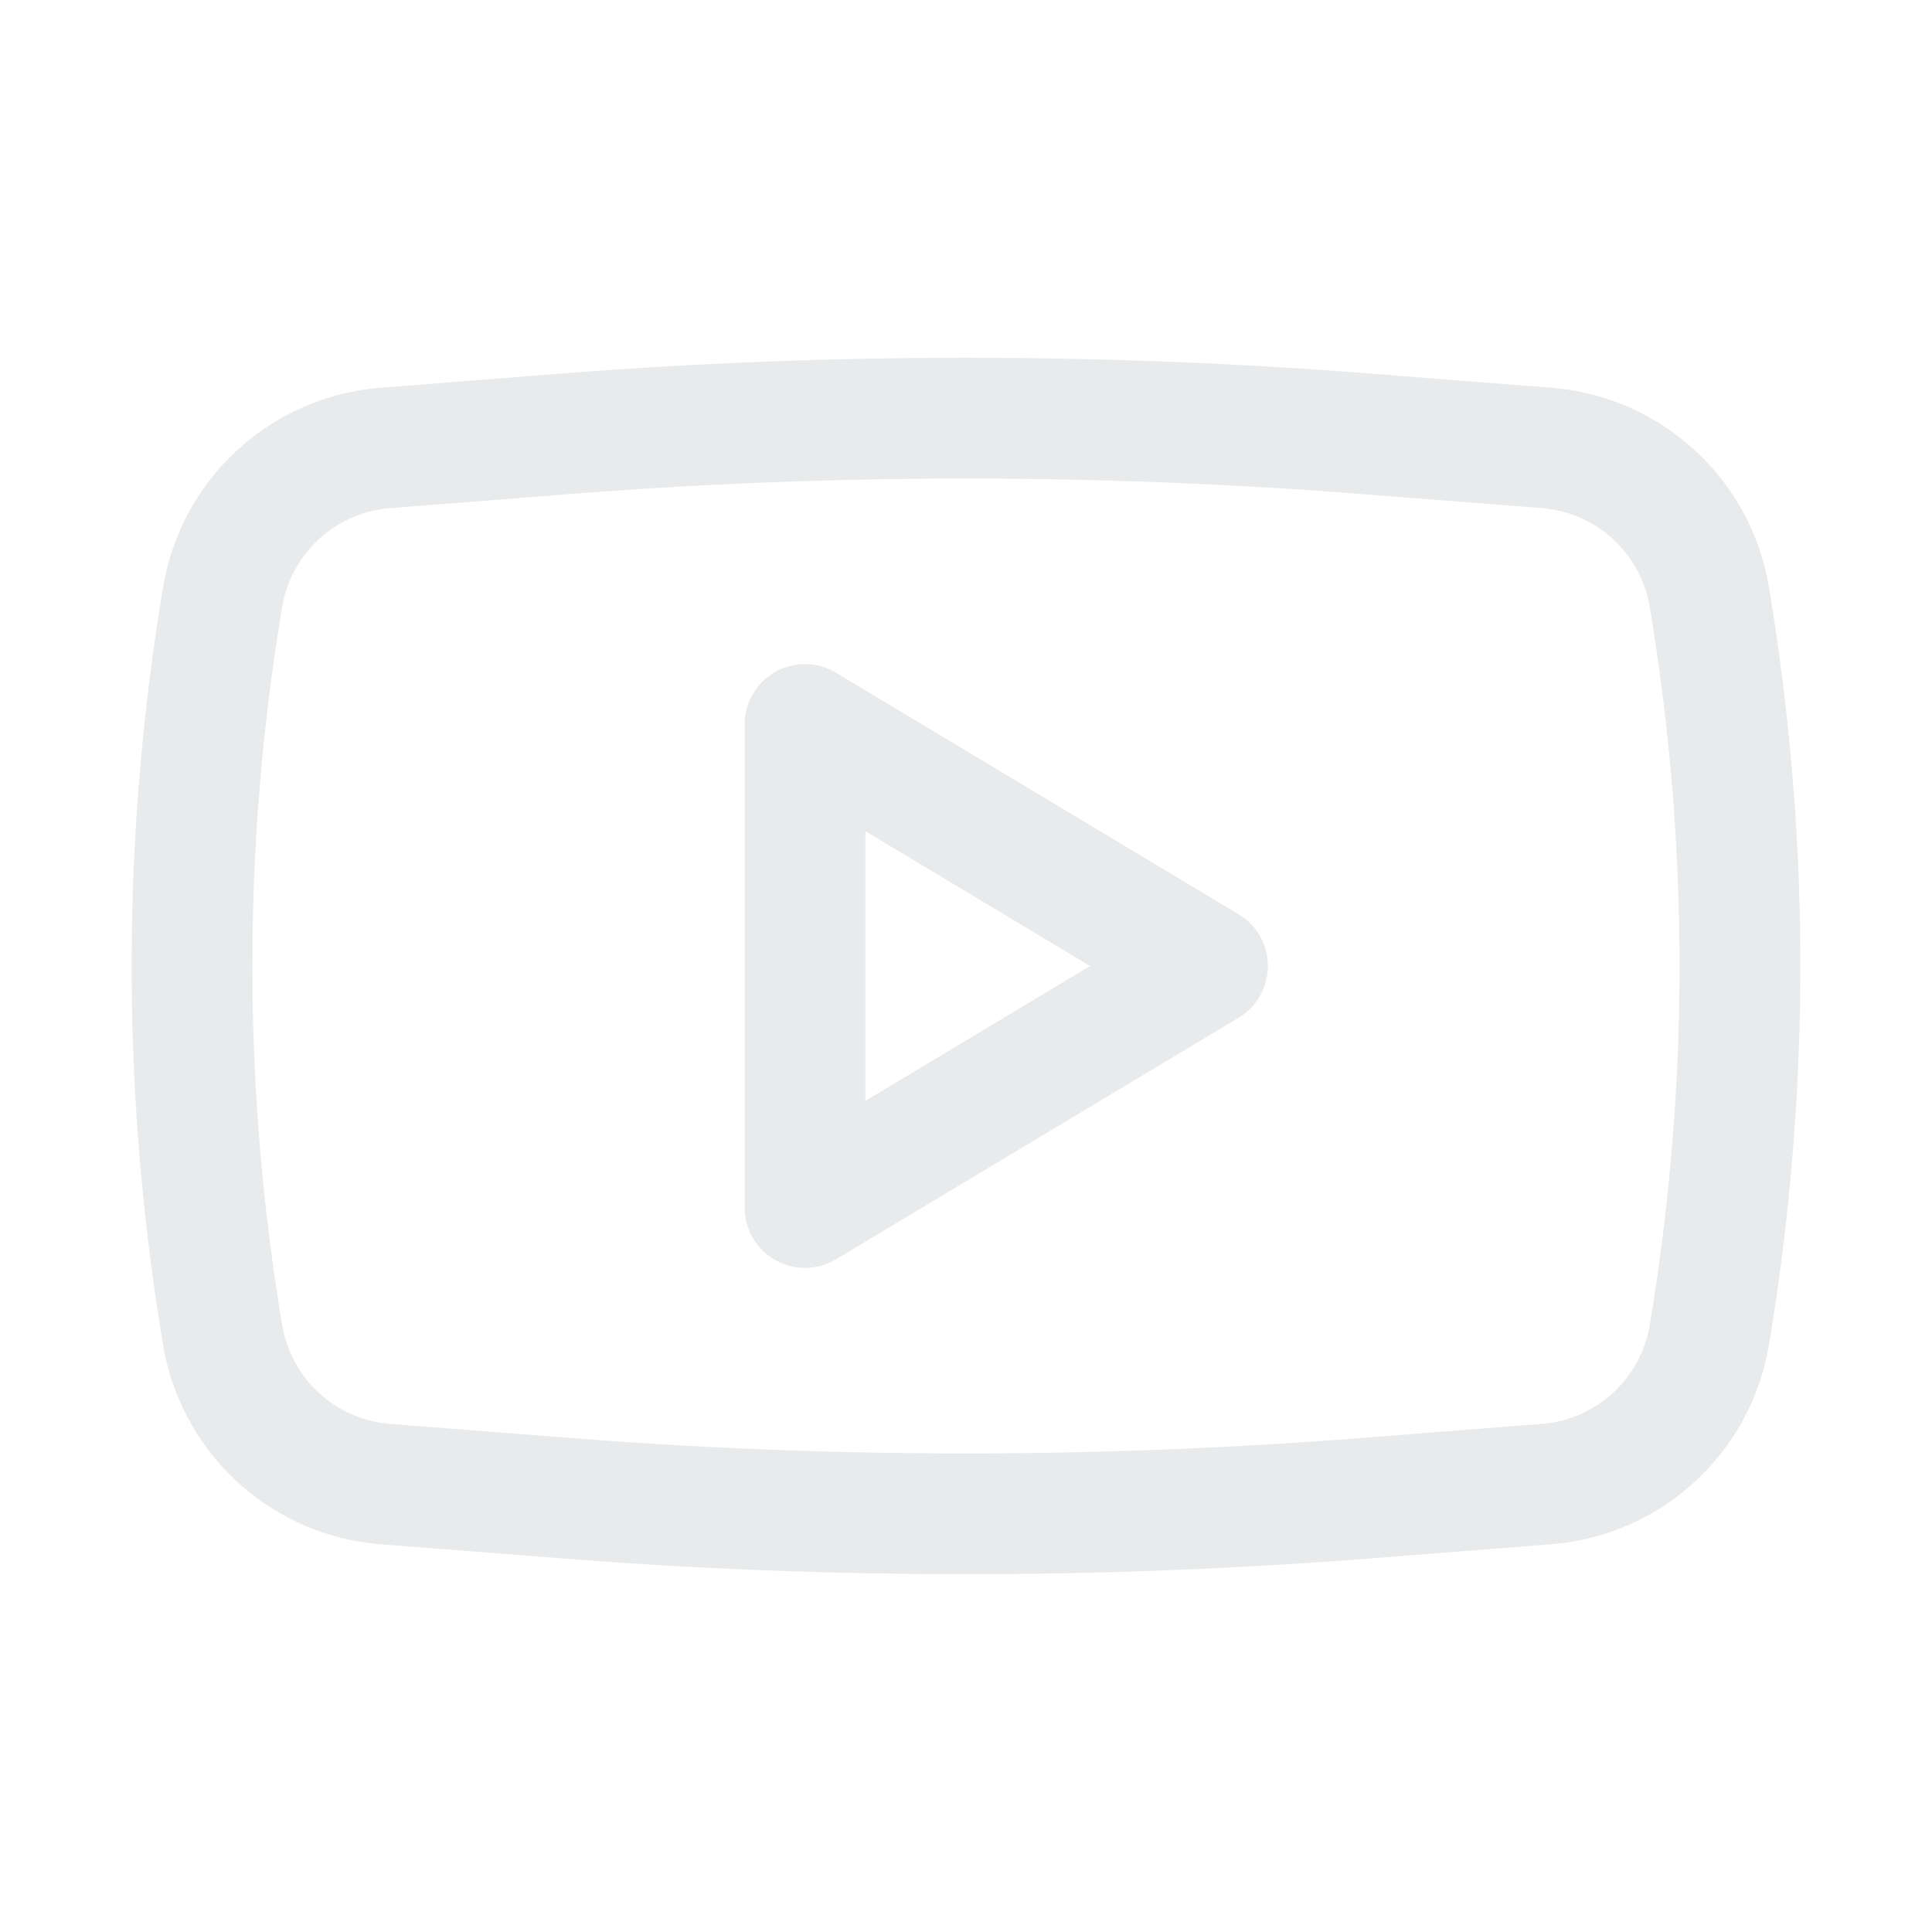 <svg xmlns="http://www.w3.org/2000/svg" width="40" height="40" fill="none"><path fill="#E8EAEB" fill-rule="evenodd" d="M17.31 13.928A1.25 1.25 0 0 0 15.417 15v10a1.25 1.25 0 0 0 1.893 1.072l8.333-5a1.25 1.25 0 0 0 0-2.144zM22.57 20l-4.653 2.792v-5.584z" clip-rule="evenodd"/><path fill="#E8EAEB" fill-rule="evenodd" d="M28.385 7.735a107.5 107.5 0 0 0-16.77 0l-3.734.293a4.96 4.96 0 0 0-4.504 4.126 47.6 47.6 0 0 0 0 15.692 4.96 4.96 0 0 0 4.504 4.126l3.735.292c5.58.437 11.187.437 16.769 0l3.734-.292a4.96 4.96 0 0 0 4.504-4.126 47.6 47.6 0 0 0 0-15.692 4.96 4.96 0 0 0-4.504-4.126zM11.81 10.228a105 105 0 0 1 16.378 0l3.735.292a2.46 2.46 0 0 1 2.233 2.046 45.1 45.1 0 0 1 0 14.868 2.46 2.46 0 0 1-2.233 2.046l-3.735.292a105 105 0 0 1-16.378 0l-3.735-.292a2.46 2.46 0 0 1-2.233-2.046 45.1 45.1 0 0 1 0-14.868 2.46 2.46 0 0 1 2.233-2.046z" clip-rule="evenodd"/></svg>
